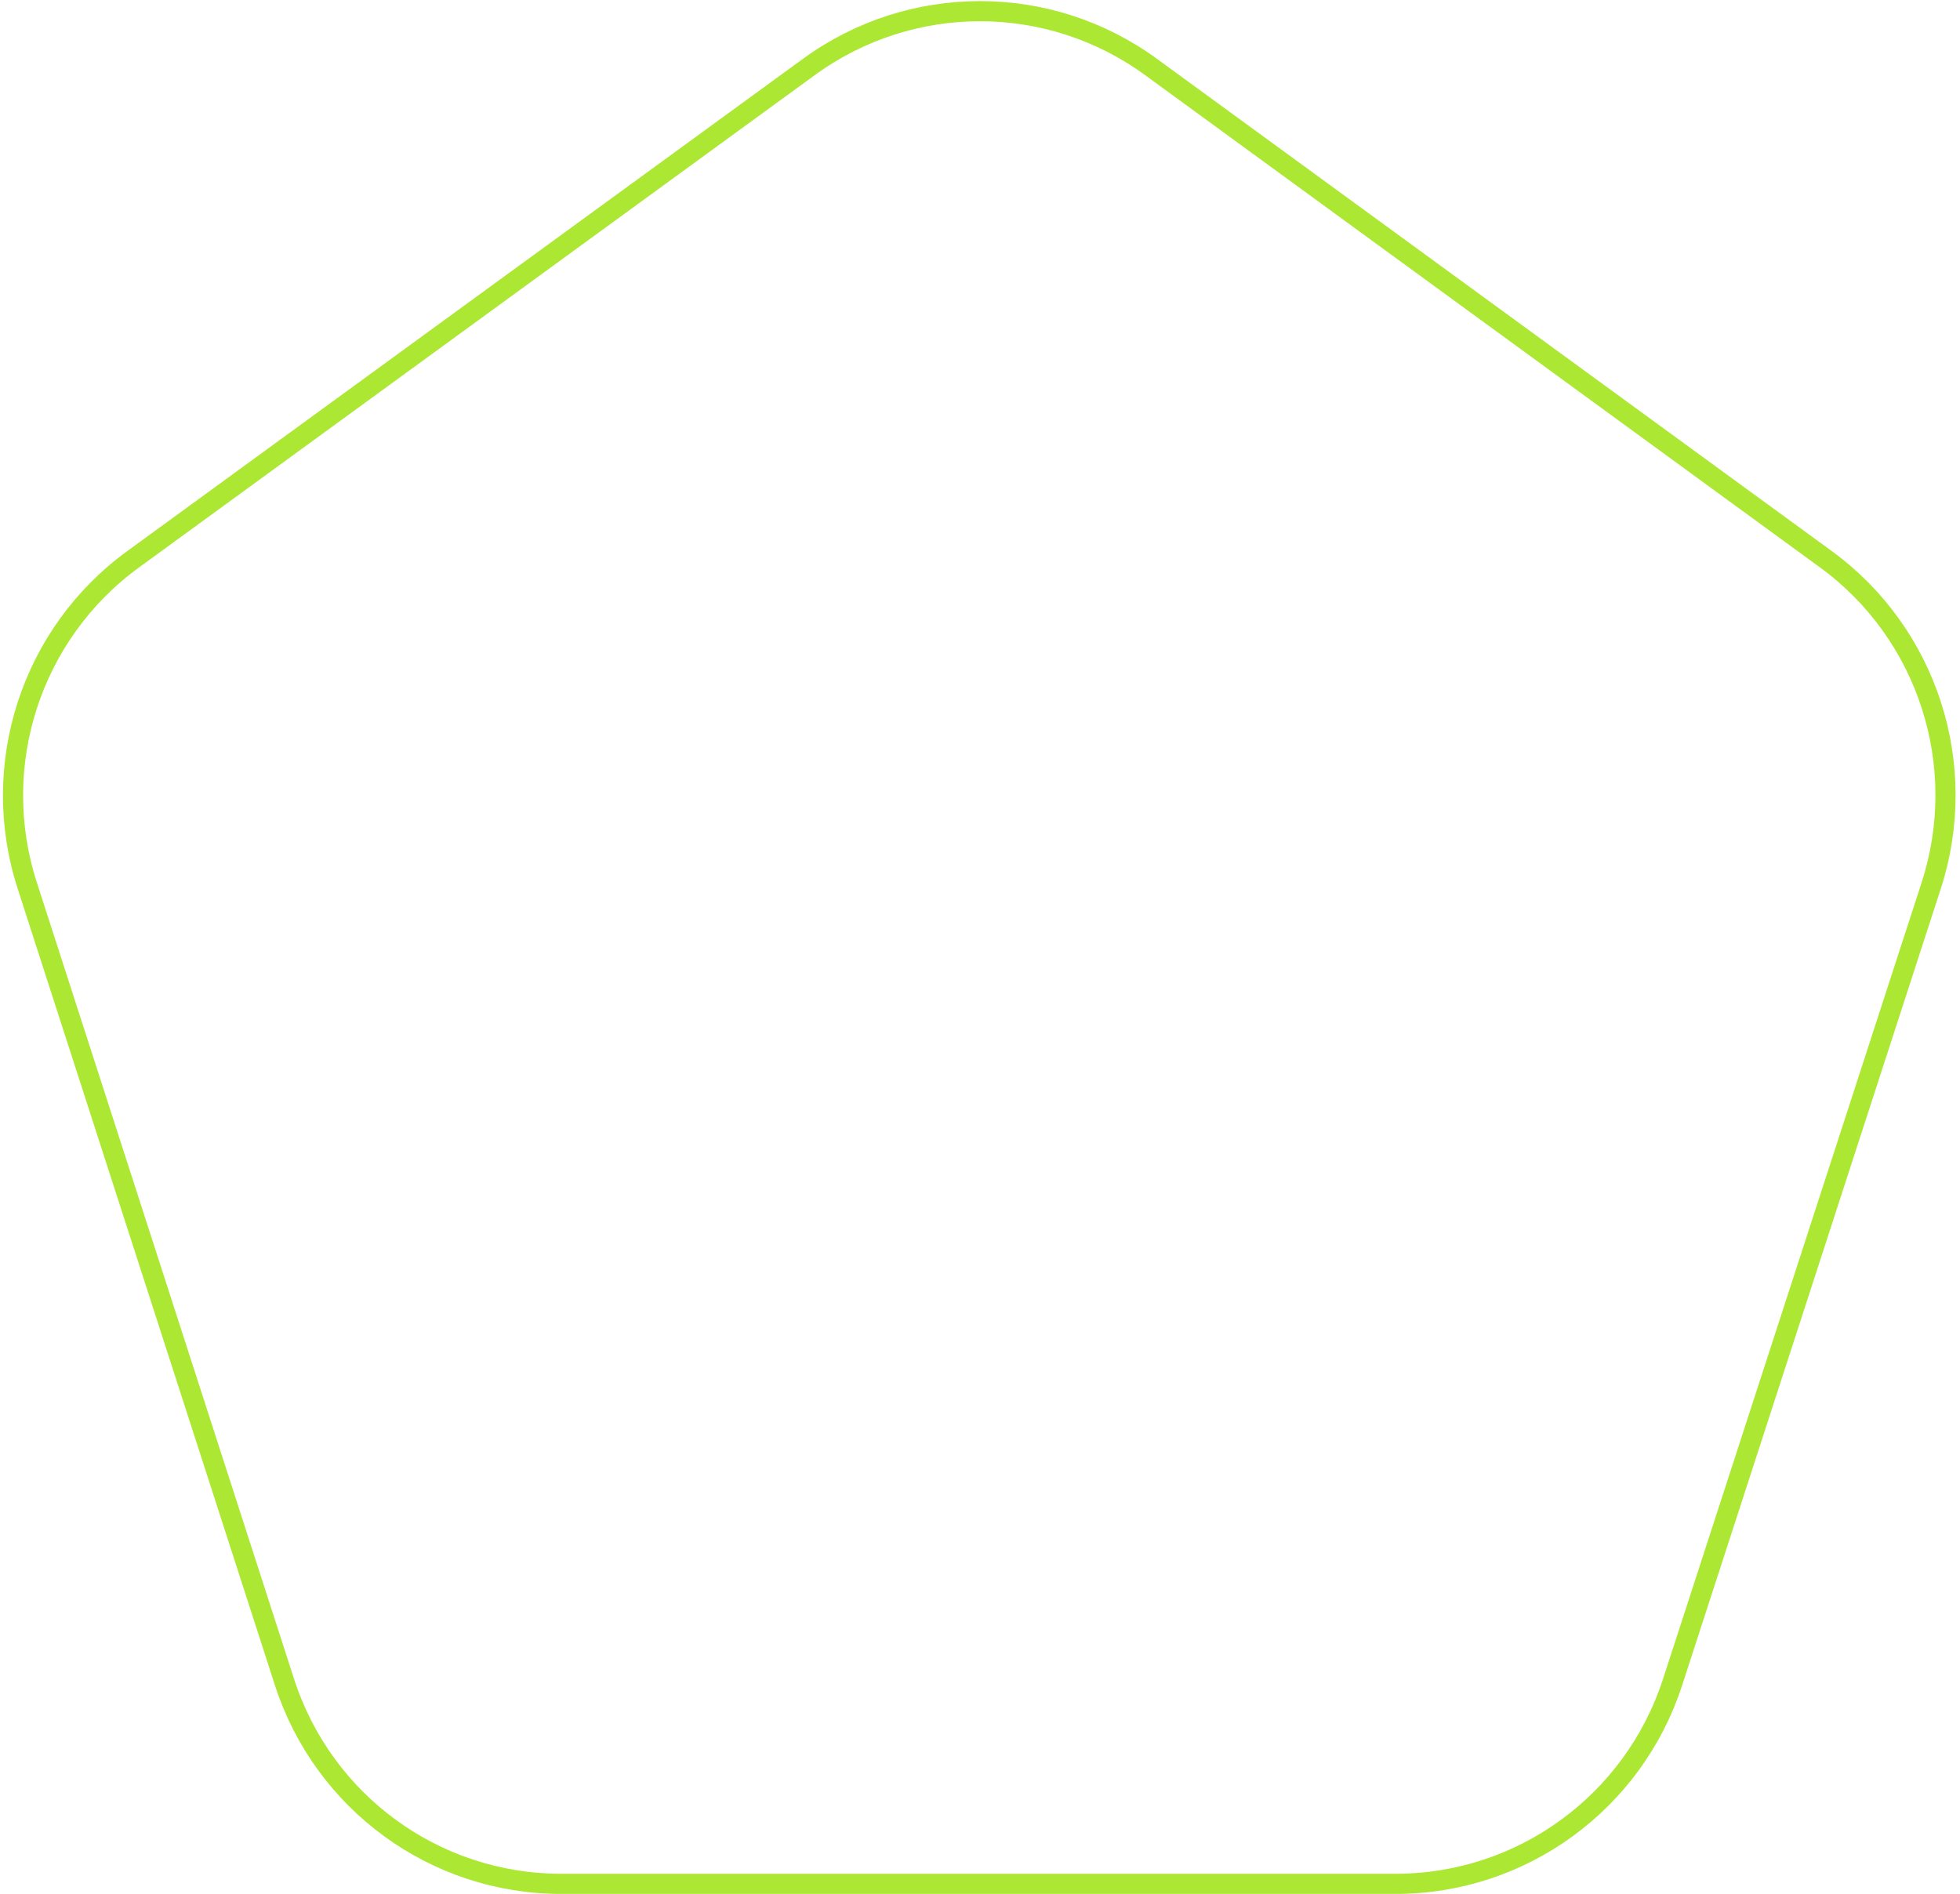 <svg width="389" height="376" viewBox="0 0 389 376" fill="none" xmlns="http://www.w3.org/2000/svg">
<path d="M228.413 13.273L362.369 110.992C382.584 125.733 391.02 151.893 383.293 175.756L331.954 333.89C324.198 357.753 302.03 373.914 277.016 373.914H111.339C86.325 373.914 64.185 357.753 56.469 333.89L5.404 175.756C-2.311 151.893 6.17 125.733 26.441 110.992L160.565 13.273C180.806 -1.468 208.198 -1.468 228.413 13.273Z" stroke="#ACE833" stroke-width="4"/>
</svg>
